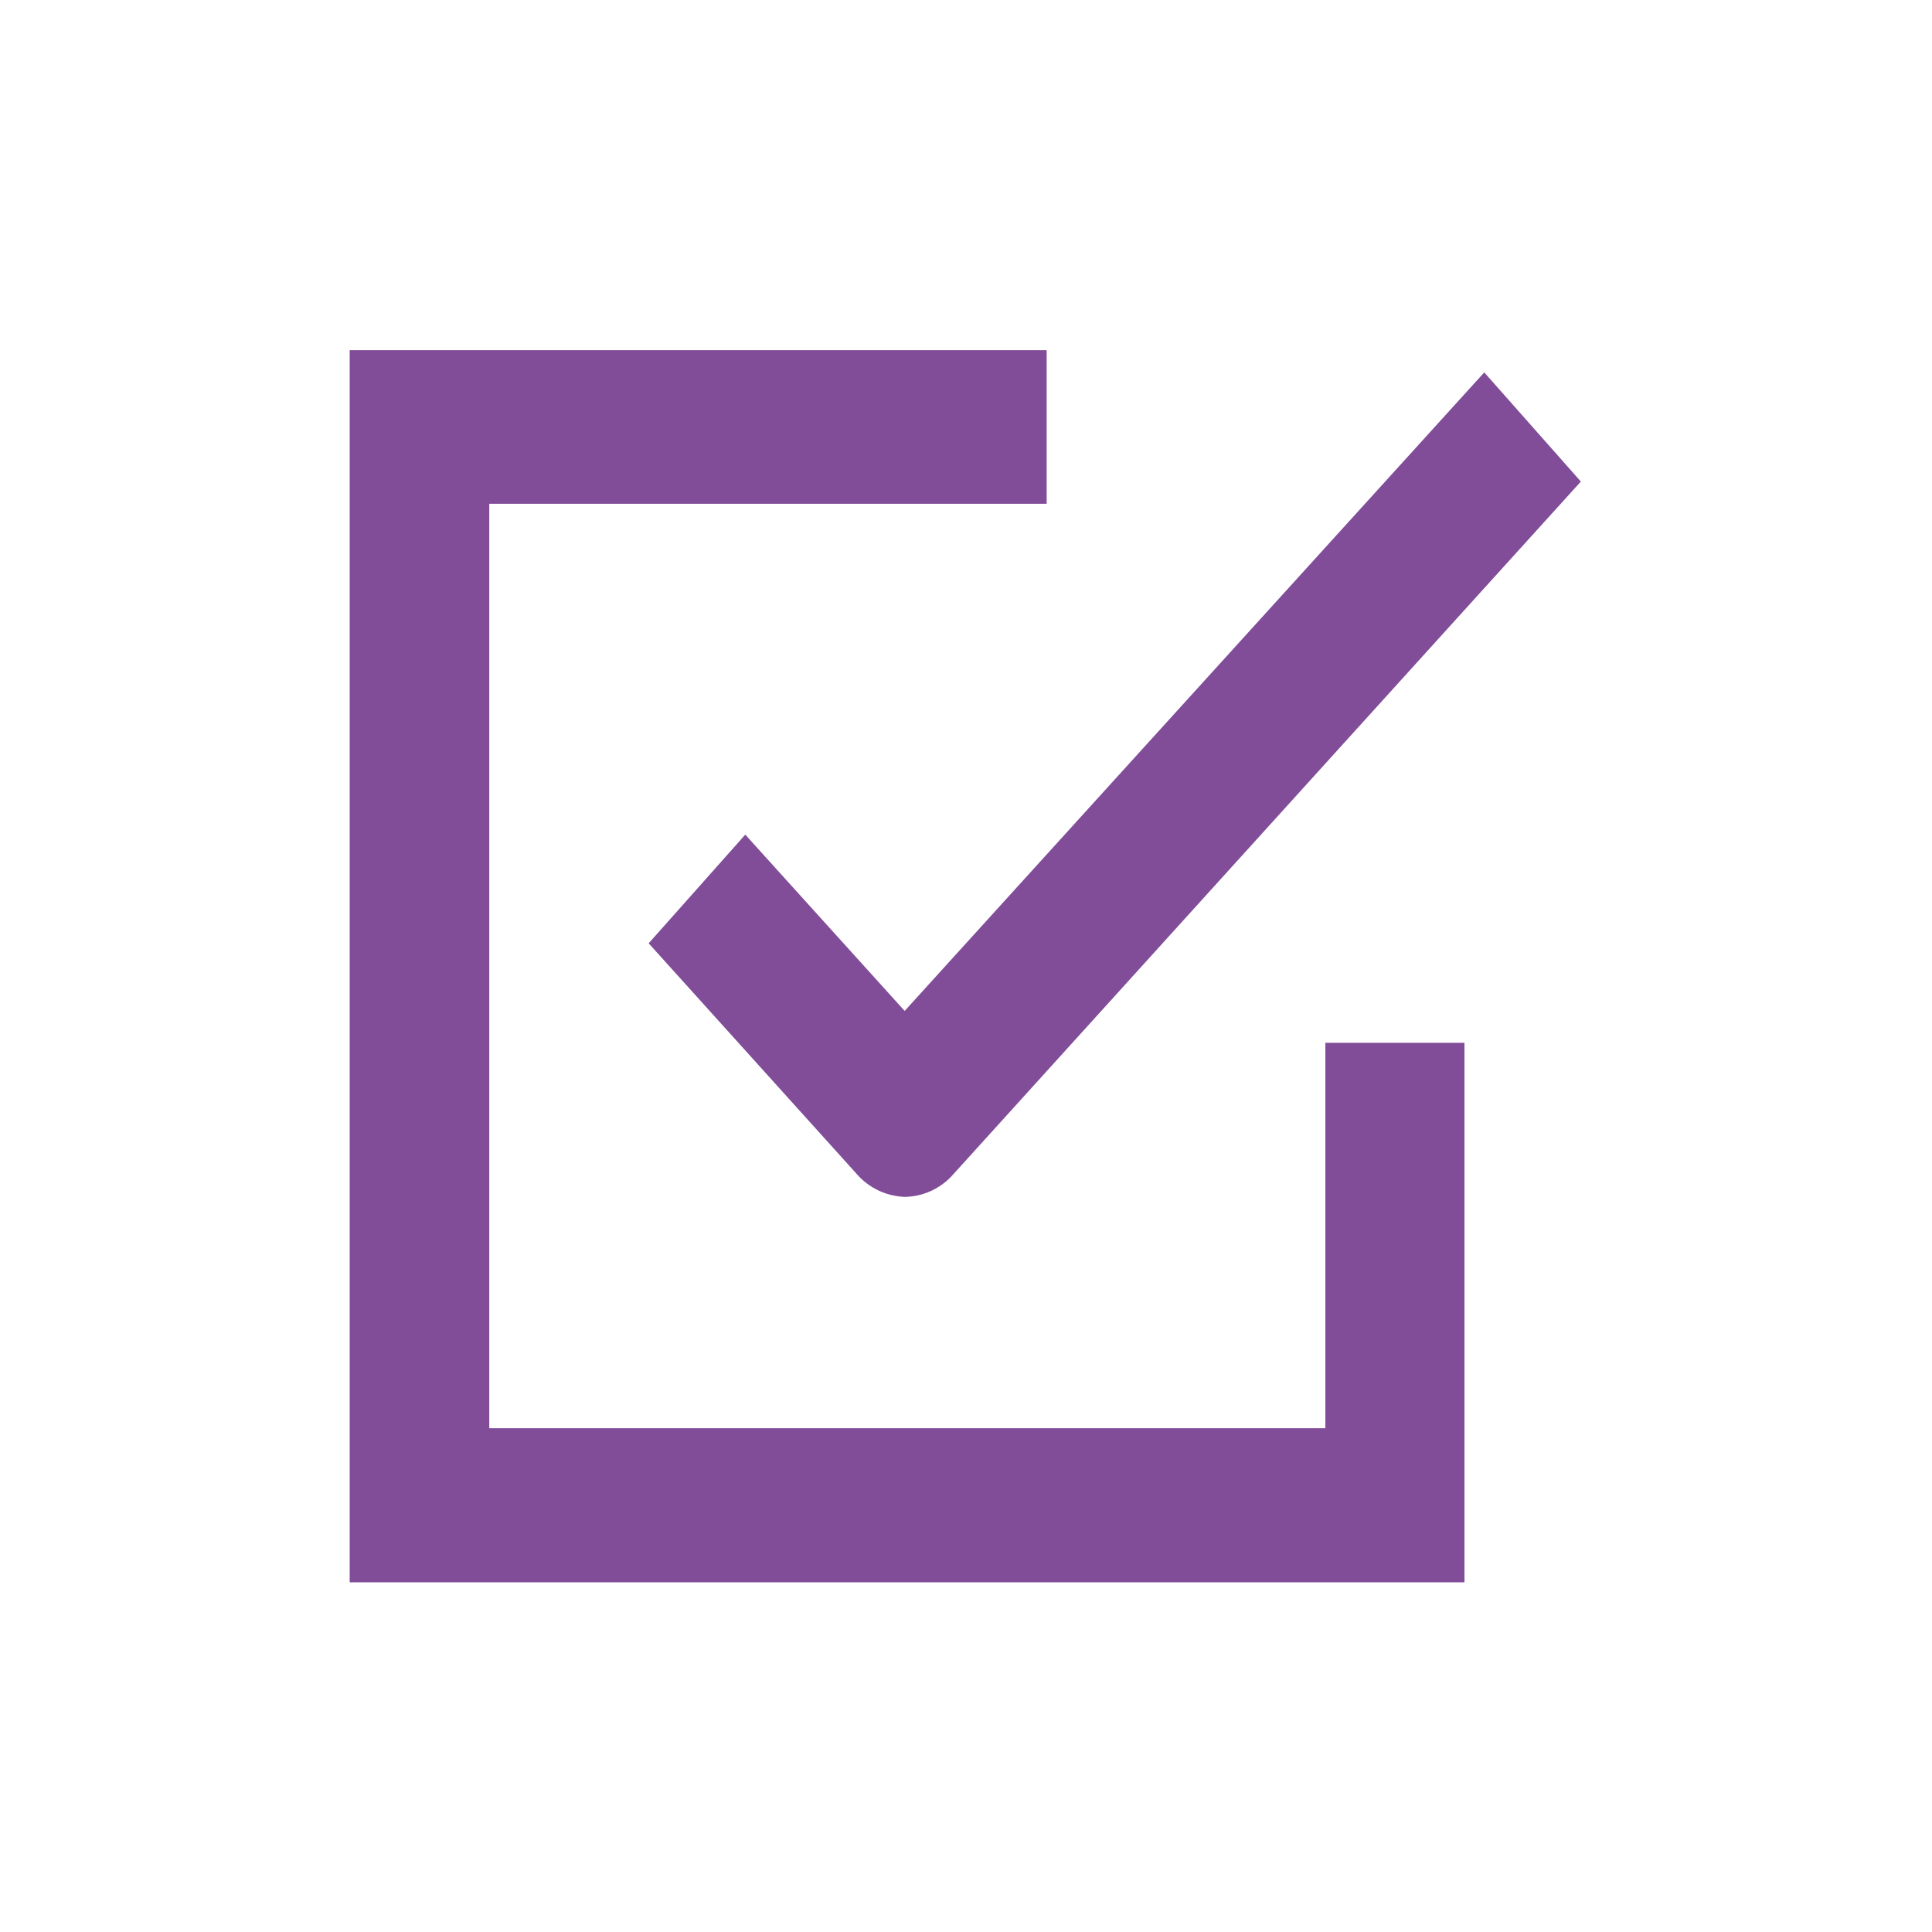 <svg id="Layer_1" data-name="Layer 1" xmlns="http://www.w3.org/2000/svg" xmlns:xlink="http://www.w3.org/1999/xlink" width="40" height="40" viewBox="0 0 40 40"><defs><clipPath id="clip-path"><rect x="7.24" y="7.24" width="25.51" height="25.51" fill="none"/></clipPath></defs><g clip-path="url(#clip-path)"><path d="M18.75,24.78a1.38,1.38,0,0,1-1-.46l-4.32-4.79,2-2.25,3.3,3.65,12-13.22,2,2.26-13,14.35a1.36,1.36,0,0,1-1,.46" fill="#814d99"/></g><polygon points="7.24 7.25 7.24 32.76 30.32 32.76 30.32 21.59 27.44 21.59 27.44 29.57 10.13 29.57 10.13 10.43 21.67 10.43 21.67 7.25 7.24 7.25" fill="#814d99"/></svg>